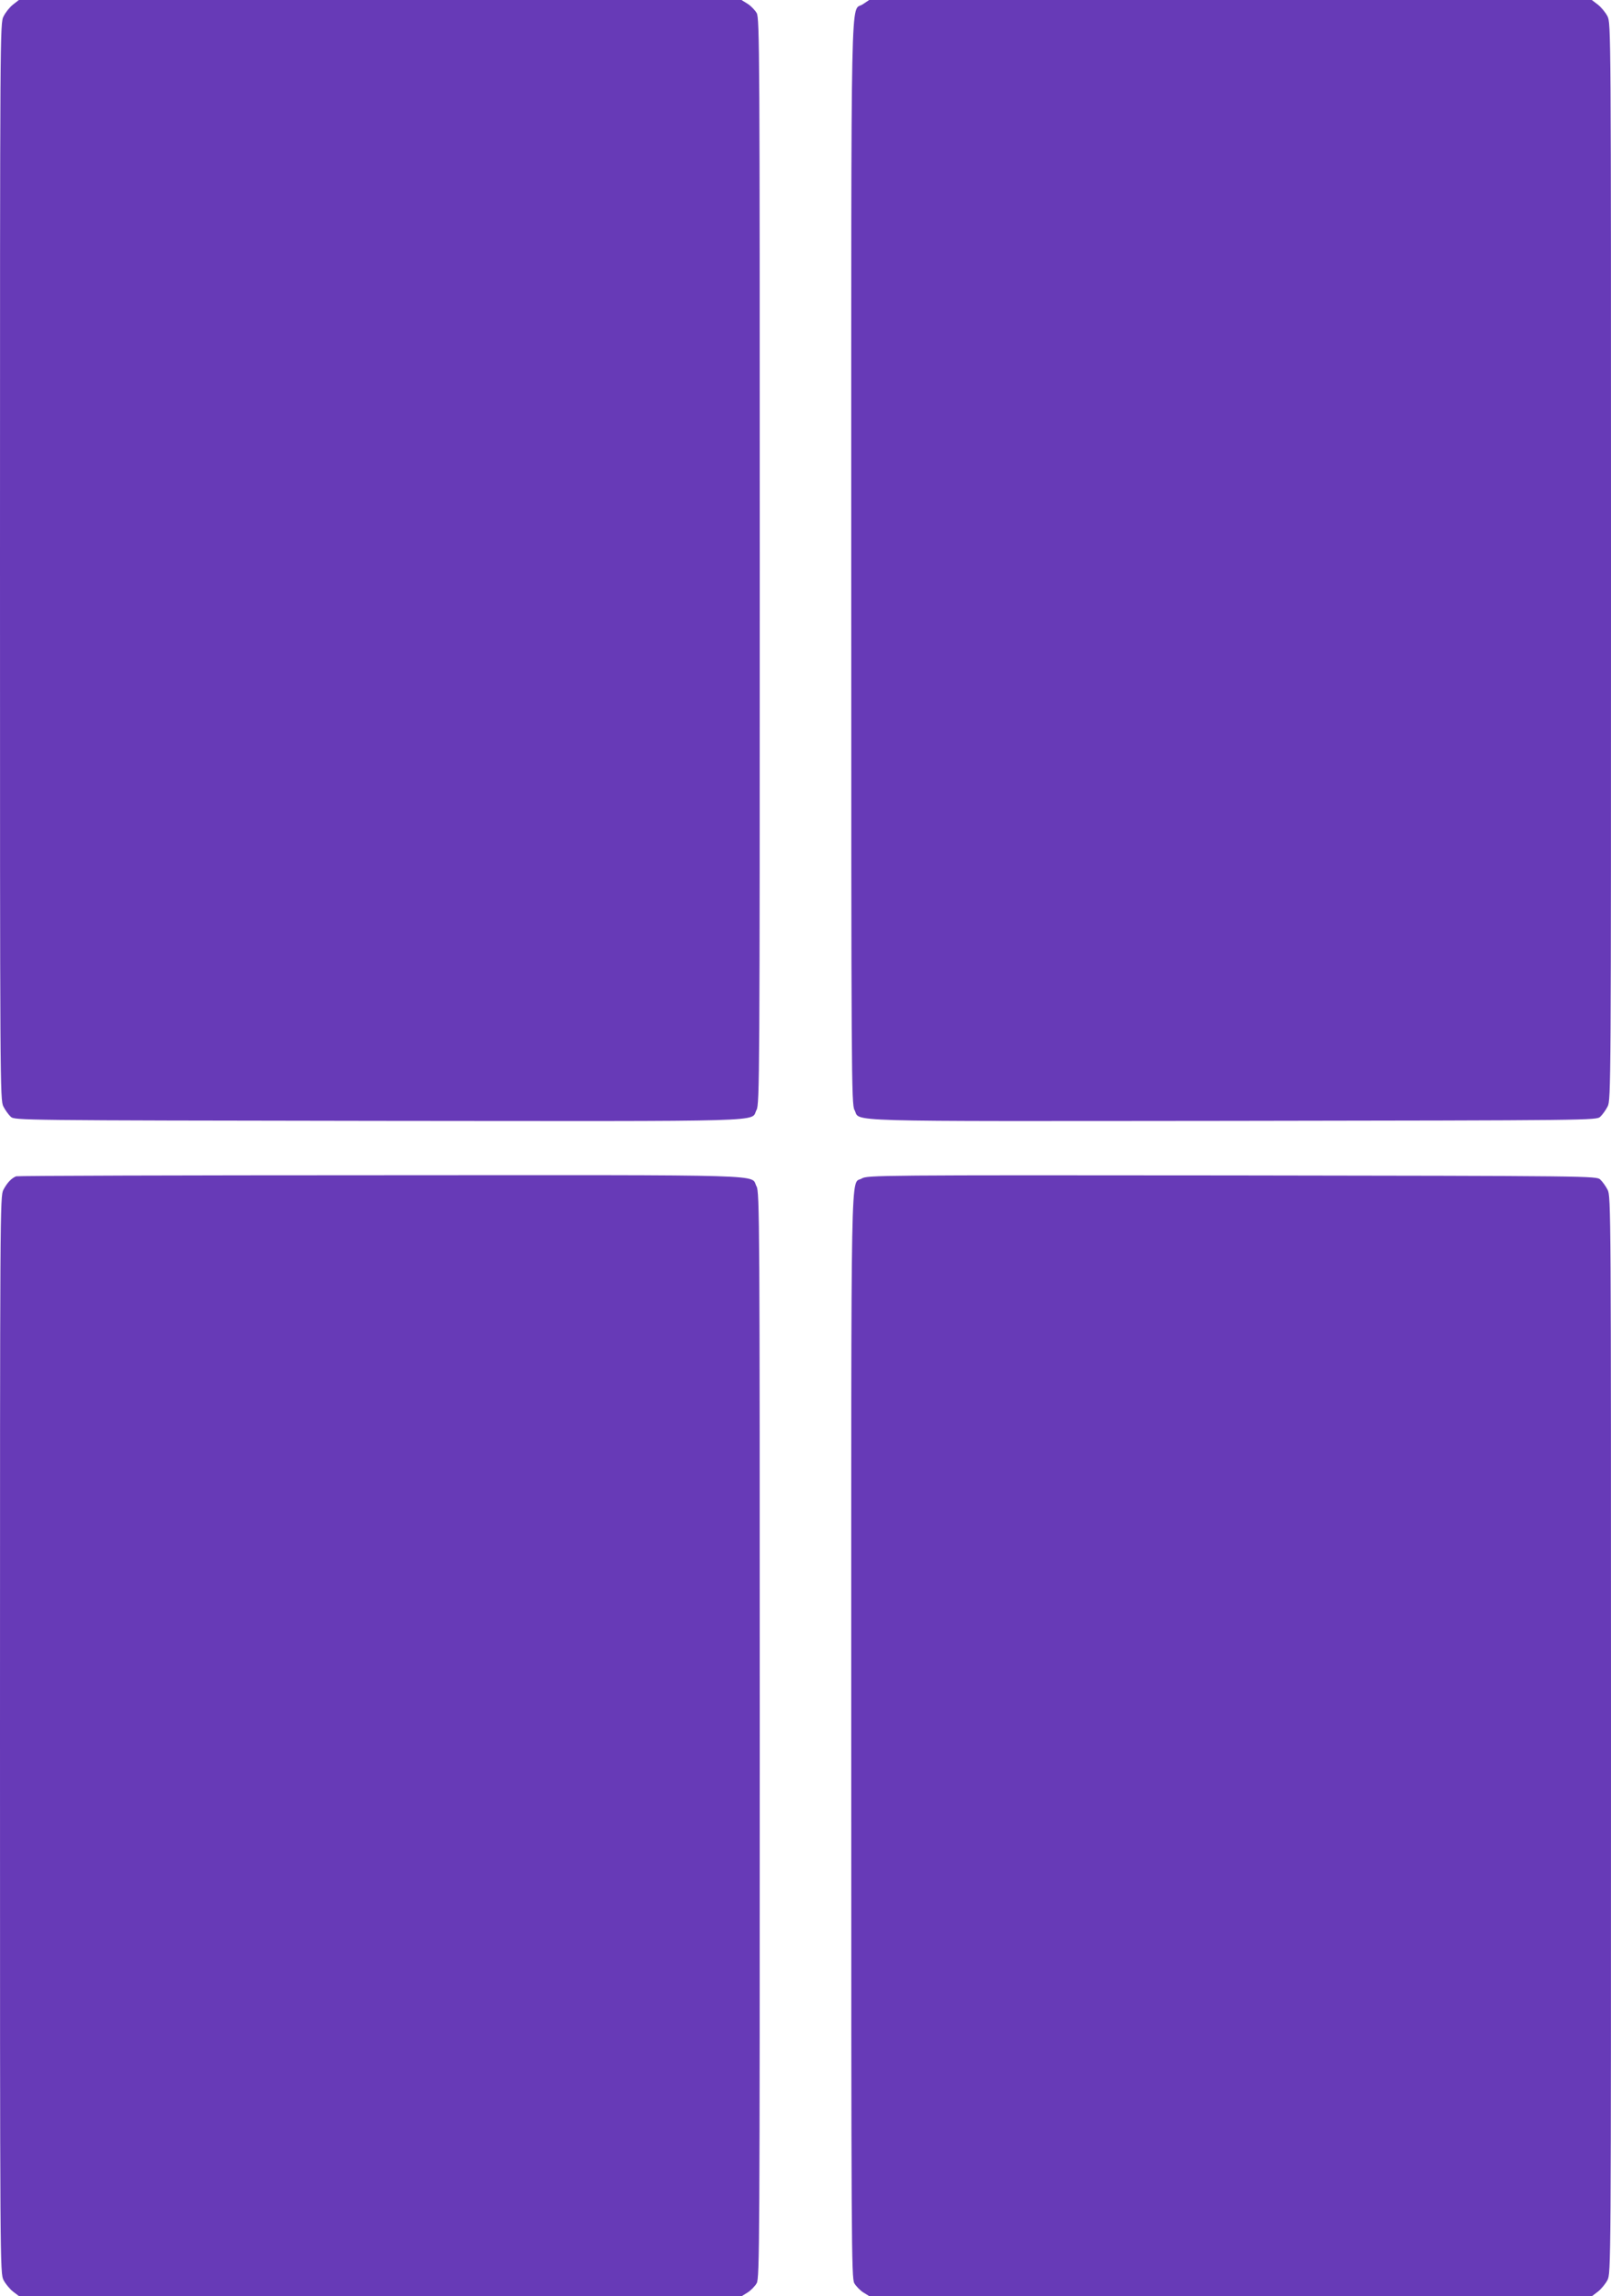 <?xml version="1.0" standalone="no"?>
<!DOCTYPE svg PUBLIC "-//W3C//DTD SVG 20010904//EN"
 "http://www.w3.org/TR/2001/REC-SVG-20010904/DTD/svg10.dtd">
<svg version="1.0" xmlns="http://www.w3.org/2000/svg"
 width="898pt" height="1280pt" viewBox="0 0 898 1280"
 preserveAspectRatio="xMidYMid meet">
<g transform="translate(0,1280) scale(0.1,-0.1)"
fill="#673ab7" stroke="none">
<path d="M72 12774 c-18 -14 -41 -43 -52 -65 -20 -38 -20 -72 -20 -3039 0
-2925 0 -3002 19 -3038 10 -20 29 -46 41 -57 22 -20 38 -20 2051 -23 2242 -2
2069 -7 2106 61 17 30 18 184 18 3057 0 2846 -1 3027 -17 3057 -10 17 -33 41
-51 52 l-34 21 -2014 0 -2014 0 -33 -26z"/>
<path d="M4809 12776 c-69 -47 -64 217 -64 -3111 0 -2868 1 -3022 18 -3052 37
-68 -136 -63 2106 -61 2013 3 2029 3 2051 23 12 11 31 37 41 57 19 36 19 113
19 3038 0 2976 0 3001 -20 3040 -11 21 -35 50 -53 64 l-34 26 -2014 0 -2014 0
-36 -24z"/>
<path d="M90 6243 c-26 -10 -51 -37 -71 -75 -19 -36 -19 -113 -19 -3038 0
-2976 0 -3001 20 -3040 11 -21 35 -50 53 -64 l34 -26 2013 0 2013 0 34 21 c18
11 41 35 51 52 16 30 17 211 17 3057 0 2873 -1 3027 -18 3057 -37 68 133 63
-2094 62 -1110 0 -2025 -3 -2033 -6z"/>
<path d="M4804 6231 c-64 -39 -59 204 -59 -3106 0 -2841 1 -3022 17 -3052 10
-17 33 -41 51 -52 l34 -21 2013 0 2013 0 34 26 c18 14 42 43 53 64 20 39 20
64 20 3040 0 2925 0 3002 -19 3038 -10 20 -29 46 -41 57 -22 20 -38 20 -2054
23 -1973 2 -2032 1 -2062 -17z"/>
</g>
</svg>
